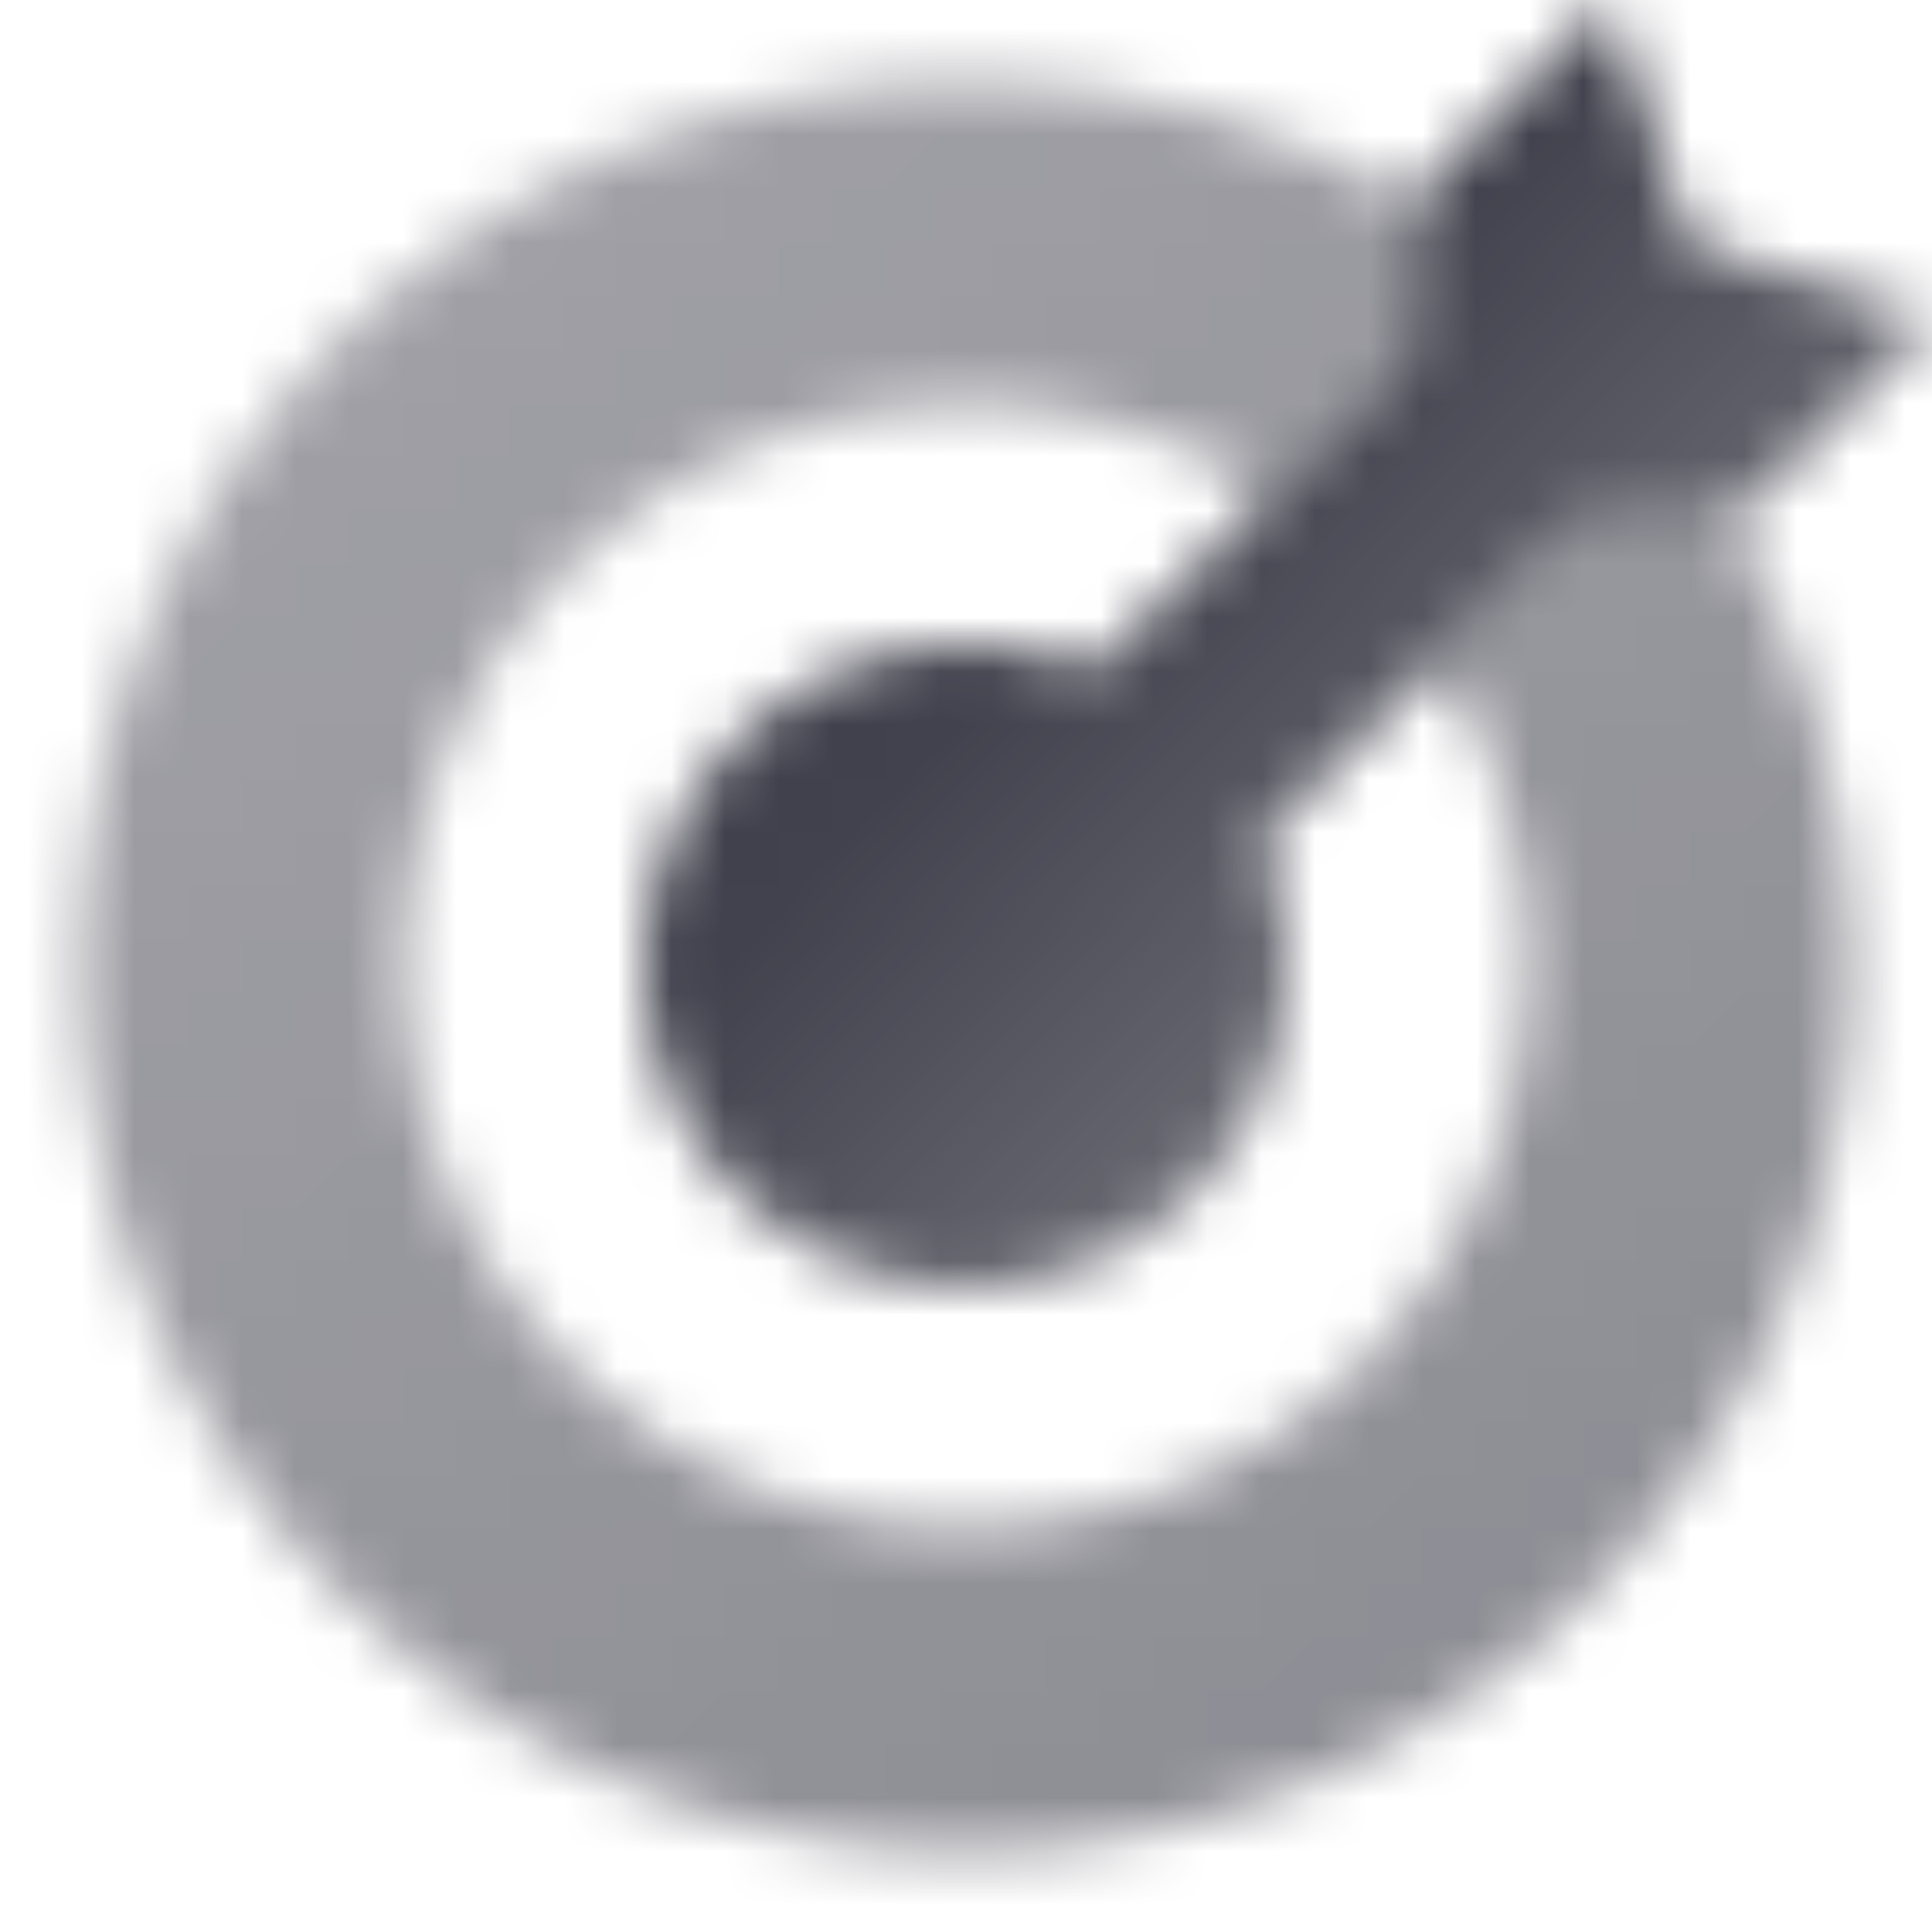 <svg width="36" height="36" viewBox="0 0 36 36" fill="none" xmlns="http://www.w3.org/2000/svg">
<mask id="mask0_4047_1016" style="mask-type:alpha" maskUnits="userSpaceOnUse" x="1" y="0" width="35" height="35">
<path d="M26.371 3.778C26.299 3.955 26.26 4.146 26.259 4.341L26.251 6.567L23.662 9.156C22.028 8.108 20.085 7.5 18 7.5C12.201 7.5 7.5 12.201 7.5 18C7.5 23.799 12.201 28.5 18 28.5C23.799 28.5 28.5 23.799 28.5 18C28.5 15.915 27.892 13.972 26.844 12.338L29.432 9.75L31.654 9.75C31.853 9.75 32.047 9.711 32.226 9.637C33.671 12.089 34.5 14.948 34.5 18C34.5 27.113 27.113 34.5 18 34.5C8.887 34.5 1.5 27.113 1.5 18C1.5 8.887 8.887 1.5 18 1.5C21.055 1.5 23.917 2.331 26.371 3.778Z" fill="url(#paint0_linear_4047_1016)"/>
<path d="M26.259 4.341C26.261 3.944 26.42 3.563 26.701 3.283L30 0L31.5 4.5L36 6L32.719 9.306C32.438 9.59 32.054 9.75 31.654 9.75L29.432 9.75L23.52 15.662C23.825 16.381 23.993 17.171 23.993 18.001C23.993 21.314 21.307 24 17.993 24C14.679 24 11.993 21.314 11.993 18.001C11.993 14.688 14.679 12.002 17.993 12.002C18.826 12.002 19.619 12.171 20.34 12.478L26.251 6.567L26.259 4.341Z" fill="url(#paint1_linear_4047_1016)"/>
</mask>
<g mask="url(#mask0_4047_1016)">
<path d="M0 0H36V36H0V0Z" fill="#41414D"/>
</g>
<defs>
<linearGradient id="paint0_linear_4047_1016" x1="27" y1="32.25" x2="7.5" y2="3.75" gradientUnits="userSpaceOnUse">
<stop stop-opacity="0.6"/>
<stop offset="1" stop-opacity="0.5"/>
</linearGradient>
<linearGradient id="paint1_linear_4047_1016" x1="32.471" y1="17.798" x2="22.5" y2="8.25" gradientUnits="userSpaceOnUse">
<stop stop-opacity="0.7"/>
<stop offset="1"/>
</linearGradient>
</defs>
</svg>
